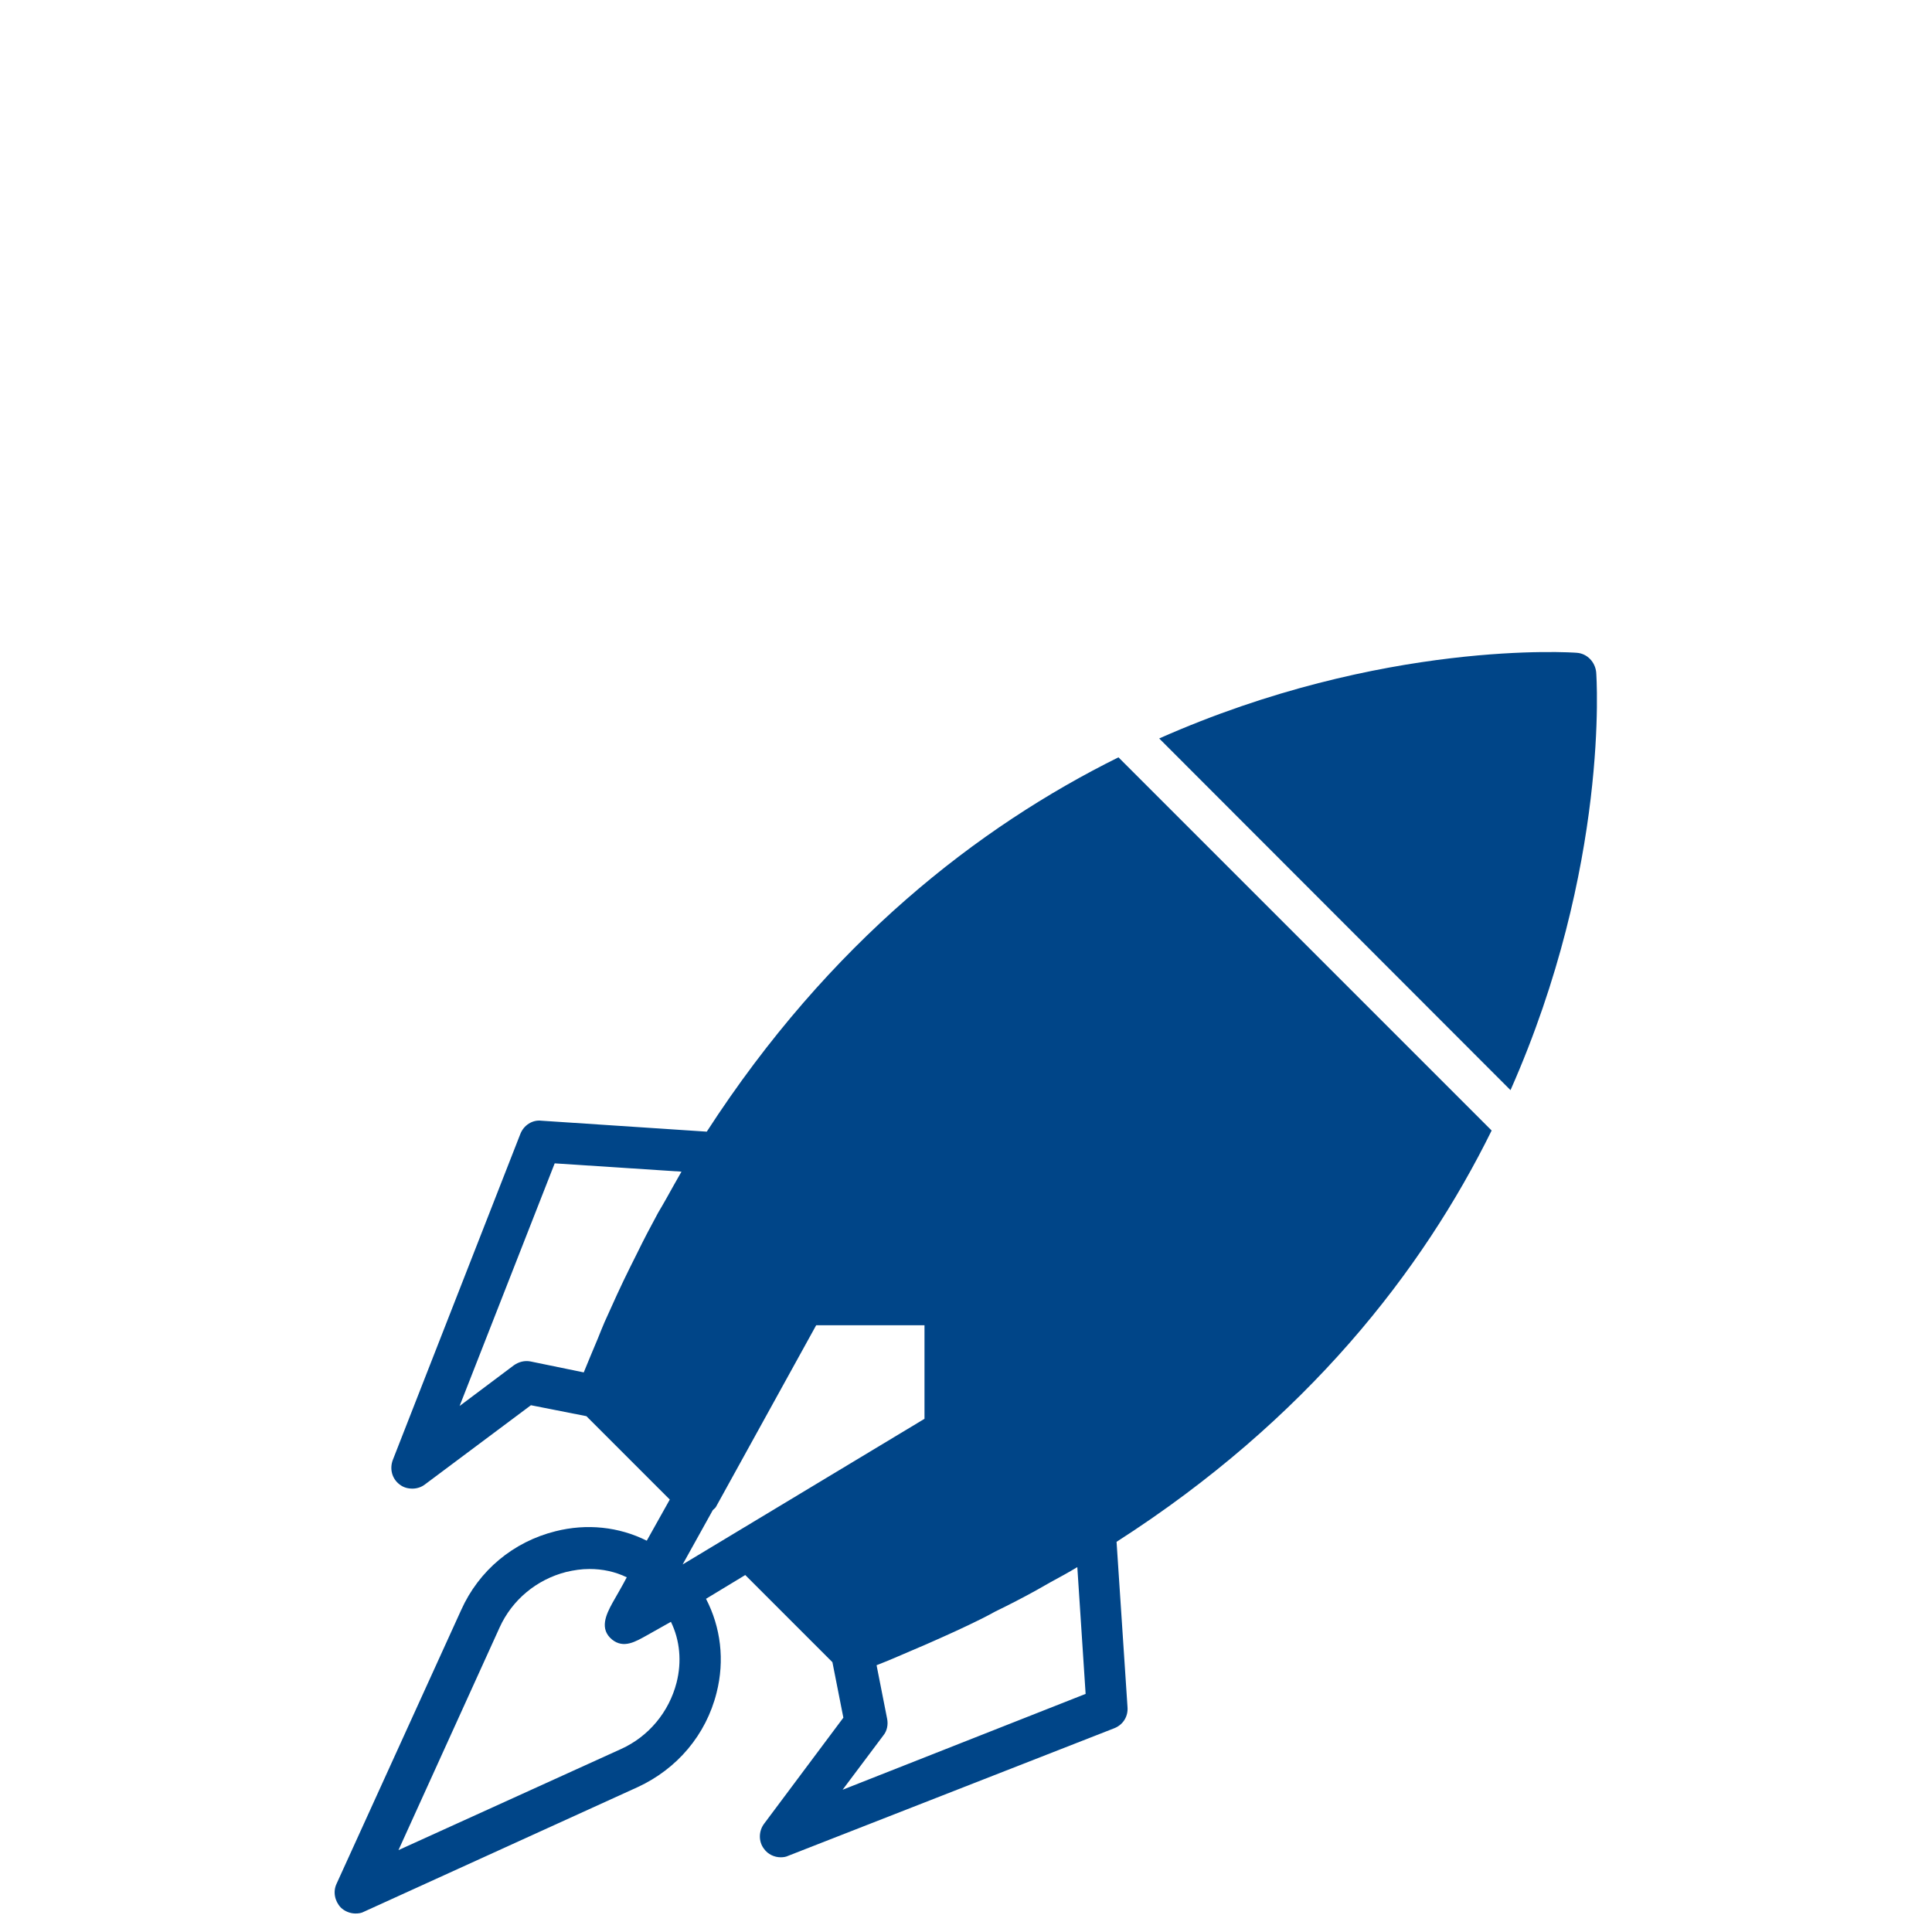 <?xml version="1.0" encoding="utf-8"?>
<!-- Generator: Adobe Illustrator 22.1.0, SVG Export Plug-In . SVG Version: 6.00 Build 0)  -->
<svg version="1.1" id="Capa_1" xmlns="http://www.w3.org/2000/svg" xmlns:xlink="http://www.w3.org/1999/xlink" x="0px" y="0px"
	 viewBox="0 0 512 512" style="enable-background:new 0 0 512 512;" xml:space="preserve">
<style type="text/css">
	.st0{fill:#004588;}
</style>
<g>
	<g>
		<path class="st0" d="M423,178.1c-0.3-2.7-2.4-4.9-5.1-5.1c-1-0.1-51.4-3.6-110.7,22.7l93.1,93.2
			C426.6,229.5,423.1,179.1,423,178.1z"/>
	</g>
</g>
<path class="st0" d="M395.3,299.6l-98.9-98.9c-37.1,18.4-76.6,49-109.1,99.2l-43.8-2.9c-2.4-0.3-4.7,1.2-5.6,3.5l-33.8,86.4
	c-0.9,2.4-0.2,5,1.8,6.5c1,0.8,2.2,1.1,3.4,1.1c1.2,0,2.4-0.4,3.3-1.1l28.1-21l14.7,2.9l22.1,22.1l-6.1,10.9
	c-7.4-3.7-15.9-4.6-24.2-2.5c-11.2,2.8-20.3,10.4-25,20.9l-33,72.5c-1,2.1-0.5,4.6,1.1,6.3c1,1,2.5,1.6,3.9,1.6
	c0.8,0,1.6-0.1,2.3-0.5l72.5-33c10.4-4.8,18.1-13.8,20.9-25c2.2-8.6,1.1-17.4-2.8-24.9l10.4-6.3l23.1,23.1l2.9,14.7l-21,28.1
	c-1.5,2-1.5,4.8,0,6.7c1,1.4,2.7,2.2,4.4,2.2c0.7,0,1.4-0.1,2-0.4l86.4-33.8c2.3-0.9,3.7-3.1,3.5-5.6l-2.9-43.8
	C346.4,376.2,377,336.7,395.3,299.6z M179.3,445.9c-2,7.8-7.4,14.3-14.7,17.6l-59,26.8l26.8-59c3.3-7.3,9.8-12.7,17.6-14.7
	c2.1-0.5,4.1-0.8,6.2-0.8c3.5,0,6.8,0.7,9.9,2.2c-1.2,2.3-2.5,4.5-3.8,6.8c-1.7,3.1-3.5,6.9-0.1,9.7c3.1,2.5,6.3,0.5,9.2-1.1
	c2.2-1.2,4.2-2.4,6.4-3.6C180.2,434.7,180.7,440.4,179.3,445.9z M176.6,317.6c-0.7,1.2-1.4,2.5-2.2,3.8c-1.9,3.5-3.8,7.1-5.6,10.8
	c-0.6,1.2-1.2,2.4-1.8,3.6c-2.4,4.8-4.6,9.7-6.8,14.6c-0.6,1.4-1.2,2.9-1.8,4.4c-1.2,2.9-2.5,5.9-3.7,8.9l-14.1-2.9
	c-1.6-0.3-3.1,0.1-4.4,1l-14.4,10.8l25.2-64.3l33.6,2.2C179.2,312.9,177.9,315.3,176.6,317.6z M180.9,414.6l8-14.4
	c0.3-0.3,0.6-0.5,0.8-0.8l26.6-48.2h28.7v24.8L180.9,414.6z M223.3,474.3l10.8-14.4c1-1.2,1.3-2.9,1-4.4l-2.8-14.2
	c3.1-1.2,6.1-2.5,9.1-3.8c1.4-0.6,2.8-1.2,4.2-1.8c5-2.2,9.9-4.4,14.7-6.8c1.2-0.6,2.3-1.2,3.4-1.8c3.7-1.8,7.4-3.7,11-5.7
	c1.2-0.7,2.5-1.4,3.7-2.1c2.4-1.3,4.8-2.6,7.1-4l2.2,33.6L223.3,474.3z"/>
</svg>
